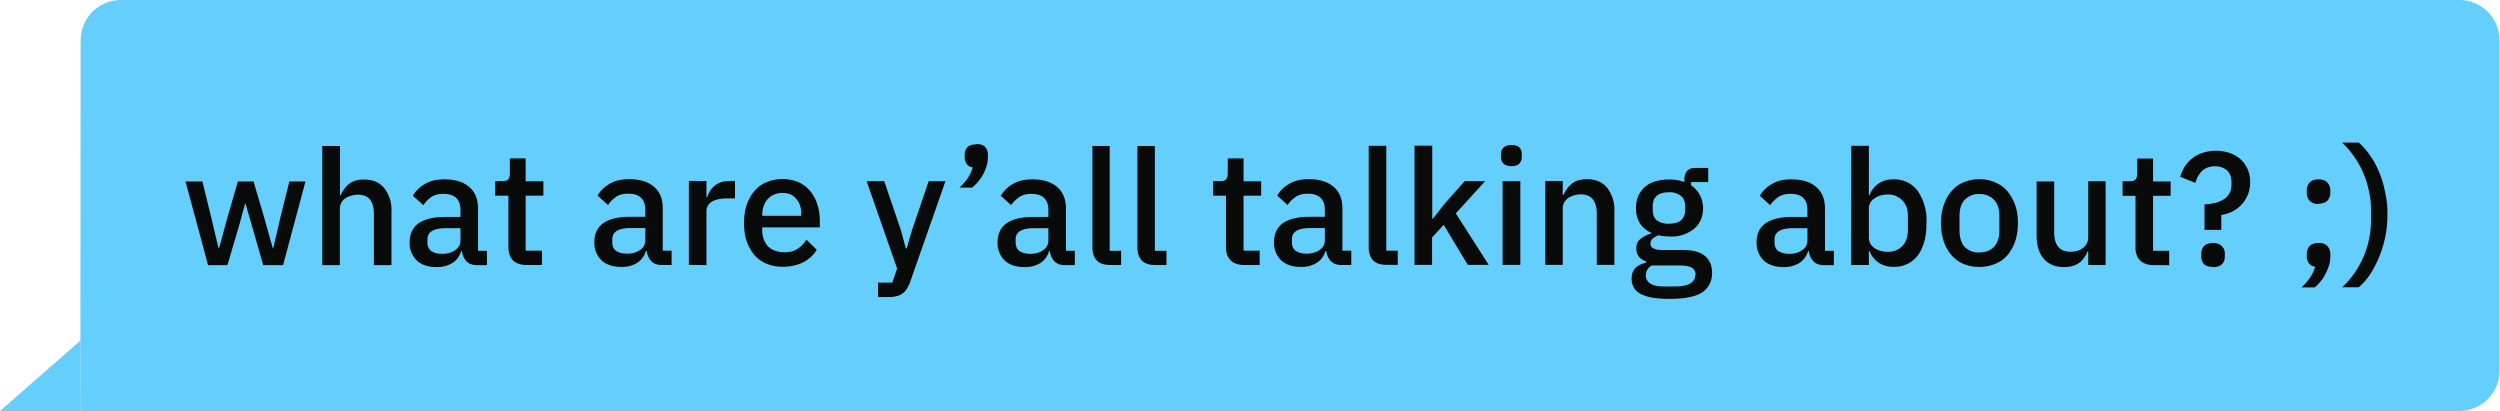 <svg xmlns="http://www.w3.org/2000/svg" width="1550" height="255" viewBox="0 0 1550 255"><path fill="#64cffc" d="M49.9 211.1v43.7H0z"/><path fill="#64cffc" d="M50 25A25 25 0 0 1 74.8 0h1449.9a25 25 0 0 1 25 25v204.8a25 25 0 0 1-25 25H49.8z"/><path fill="#090a0a" d="M115 112.5h10.5l5.3 21.7 4.7 19.7h.3l5.4-19.7 6.3-21.7h9.7l6.4 21.7 5.5 19.7h.3l4.6-19.7 5.4-21.7h10l-13.9 51.9h-12.3l-6.8-23.7-4.2-14.5h-.2l-4 14.5-7 23.7h-12zm84.8-22h11v30.6h.4q1.8-4.2 5.1-7 3.5-2.8 9.5-2.8 8 0 12.4 5.3a22 22 0 0 1 4.5 14.9v32.9h-10.9v-31.7q0-12-9.8-12a15 15 0 0 0-7.8 2.2q-1.6 1-2.6 2.8a8 8 0 0 0-.9 3.9v34.8h-10.9zm96 73.9q-4.3 0-6.6-2.4a11 11 0 0 1-2.8-6.3h-.5q-1.5 4.9-5.5 7.4a18 18 0 0 1-9.7 2.5q-8 0-12.4-4.2a15 15 0 0 1-4.3-11.3q0-7.7 5.6-11.7 5.7-3.9 16.5-3.9h9.4v-4.3q0-4.8-2.6-7.4t-8-2.6q-4.6 0-7.6 2-2.8 2-4.8 5l-6.5-5.8q2.5-4.5 7.3-7.2 4.6-3 12.2-3 10.2 0 15.5 4.8 5.4 4.6 5.4 13.5v26h5.5v8.9zm-22-7q5.1 0 8.4-2.3a7 7 0 0 0 3.3-6v-7.6h-9.2q-11.3 0-11.3 7v1.8q0 3.5 2.3 5.3a11 11 0 0 0 6.5 1.7m52.8 7q-5.7 0-8.6-2.9-2.8-3-2.8-8.4v-31.7H307v-9h4.4q2.7 0 3.7-1.1t1-4v-9h9.8v14.2h11v8.9h-11v34.1H336v8.9zm83.8 0q-4.4 0-6.6-2.4a11 11 0 0 1-2.8-6.3h-.5q-1.6 4.9-5.5 7.4a18 18 0 0 1-9.7 2.5q-8.1 0-12.5-4.2a15 15 0 0 1-4.3-11.3q0-7.7 5.6-11.7 5.7-3.9 16.6-3.9h9.4v-4.3q0-4.8-2.6-7.4-2.7-2.7-8.1-2.6-4.6 0-7.5 2t-4.9 5l-6.5-5.8q2.6-4.5 7.3-7.2 4.7-3 12.3-3 10 0 15.5 4.8 5.4 4.6 5.3 13.5v26h5.5v8.9zm-22-7q5.1 0 8.4-2.3a7 7 0 0 0 3.3-6v-7.6h-9.2q-11.3 0-11.3 7v1.8q0 3.5 2.3 5.3a11 11 0 0 0 6.5 1.7m38.7 7v-52H438v10h.5a14 14 0 0 1 4.6-7q3.4-3 9.7-3h2.9V123h-4.3q-6.6 0-10 2a7 7 0 0 0-3.4 6.3v33.1zm58.1 1.2q-5.5 0-10-1.9a21 21 0 0 1-7.5-5.4q-3-3.6-4.8-8.6-1.6-5-1.6-11.3 0-6 1.6-11.1 1.8-5.1 4.8-8.6 3-3.7 7.5-5.5a25 25 0 0 1 10-2q5.7.1 10 2 4.4 2.1 7.3 5.7 2.8 3.4 4.3 8.2a33 33 0 0 1 1.5 10v4.1h-35.7v1.7q0 6 3.5 10 3.6 3.6 10.2 3.7 4.8 0 8-2 3.4-2.2 5.7-5.8l6.4 6.3a21 21 0 0 1-8.4 7.7q-5.6 2.8-12.8 2.8m0-45.8q-2.8 0-5.2 1a12 12 0 0 0-4 2.8 13 13 0 0 0-2.5 4.3q-.9 2.5-.9 5.4v.7h24.2v-1q0-6-3.1-9.5-3-3.7-8.5-3.7m90.6-7.3h10.4l-21.8 62.2q-.9 2.6-2.1 4.4a9 9 0 0 1-2.7 3 9 9 0 0 1-3.7 1.7q-2.2.6-5.2.6h-6.3v-9h8.8l3-8.7-18.9-54.2h10.9l10.4 30.5 3 11.3h.5l3.3-11.3zm29.5-23q3.7 0 5.5 1.8a7 7 0 0 1 1.7 4.7v1.7q0 2.4-.7 5a26 26 0 0 1-5.1 9.8 26 26 0 0 1-4 4h-7.8q3.2-3 5.2-6t3-6.5q-2.5-.4-3.8-2.2a7 7 0 0 1-1.2-4V96q0-3 1.7-4.7t5.5-1.8m55 74.9q-4.2 0-6.6-2.4a11 11 0 0 1-2.8-6.3h-.5q-1.5 4.9-5.4 7.4a18 18 0 0 1-9.7 2.5q-8.1 0-12.5-4.2a15 15 0 0 1-4.3-11.3q0-7.7 5.6-11.7 5.7-3.9 16.6-3.9h9.3v-4.3q0-4.8-2.6-7.4t-8-2.6q-4.6 0-7.5 2t-5 5l-6.4-5.8q2.6-4.5 7.3-7.2 4.7-3 12.3-3 10 0 15.4 4.8 5.4 4.6 5.4 13.5v26h5.5v8.9zm-22-7q5.3 0 8.4-2.3a7 7 0 0 0 3.3-6v-7.6h-9q-11.4 0-11.3 7v1.8q0 3.5 2.3 5.3a11 11 0 0 0 6.5 1.7m49.9 7q-5.7 0-8.4-2.8-2.7-3-2.7-8v-63H688v65h7.1v8.8zm27.8 0q-5.6 0-8.3-2.8-2.7-3-2.7-8v-63H716v65h7.2v8.8zm55.4 0q-5.7 0-8.6-2.9-3-3-2.9-8.4v-31.7h-8v-9h4.3q2.7 0 3.7-1.1 1.1-1.2 1.1-4v-9h9.8v14.2h10.9v8.9H771v34.1h10v8.9zm60.1 0q-4.2 0-6.6-2.4a11 11 0 0 1-2.8-6.3h-.5q-1.5 4.9-5.5 7.4a18 18 0 0 1-9.6 2.5q-8.1 0-12.5-4.2a15 15 0 0 1-4.3-11.3q0-7.7 5.6-11.7 5.7-3.9 16.6-3.9h9.3v-4.3q0-4.8-2.6-7.4t-8-2.6q-4.7 0-7.5 2-3 2-5 5l-6.4-5.8q2.5-4.5 7.3-7.2 4.6-3 12.3-3 10 0 15.4 4.8 5.4 4.6 5.4 13.5v26h5.5v8.9zm-22-7q5.2 0 8.4-2.3a7 7 0 0 0 3.3-6v-7.6h-9.1q-11.4 0-11.3 7v1.8q0 3.5 2.3 5.3a11 11 0 0 0 6.5 1.7m49.9 7q-5.7 0-8.4-2.8-2.7-3-2.7-8v-63h10.9v65h7.1v8.8zM877 90.3h11v45.3h.4l7.2-9.2 12.5-14.1h12.7l-18.2 20 20.4 31.9h-13l-14.9-24.8-7.2 7.8v17H877zm60.1 12.7q-3.3 0-5-1.6-1.5-1.6-1.5-4v-1.8q0-2.5 1.5-4 1.7-1.7 5-1.7 3.5 0 5 1.6 1.4 1.5 1.4 4.1v1.7q0 2.5-1.5 4.1t-4.9 1.6m-5.5 9.3h11v51.9h-11zm26.5 51.9v-52h10.8v8.7h.5q1.8-4.2 5.1-7 3.5-2.8 9.5-2.8 8 0 12.4 5.3a22 22 0 0 1 4.5 14.9v32.9H990v-31.6q0-12-9.8-12.1a15 15 0 0 0-7.8 2.2q-1.5 1-2.6 2.8a8 8 0 0 0-.9 4v34.7zm103.4 4.9q0 8-6.2 12.2-6.1 4-20.2 4-6.3 0-10.8-.8a24 24 0 0 1-7.3-2.4q-2.9-1.6-4.1-4-1.3-2.2-1.3-5.2 0-4.3 2.3-6.7 2.4-2.4 6.6-3.3v-.9q-6-2-6-8 0-4 2.8-6a16 16 0 0 1 6.5-3.2v-.4q-4.7-2.2-7.1-6a18 18 0 0 1-2.4-9.3q0-8 5.3-13 5.4-4.8 15.3-4.8 5.5 0 9.4 1.6v-1.4q0-3.4 1.6-5.4 1.8-2 5.2-2h8v8.8h-10.6v2q3.5 2.4 5.4 6 2 3.7 2 8.2 0 7.8-5.5 12.7a22 22 0 0 1-15.4 4.8q-3.7 0-6.7-.8-2 .8-3.5 2t-1.5 3.2a3 3 0 0 0 1.9 3q1.8 1 5.3 1h12.8q9.6 0 13.9 3.8t4.3 10.5m-10.2 1.2q0-2.7-2-4.3-2.1-1.5-7.5-1.6H1024a7 7 0 0 0-3.6 6 6 6 0 0 0 2.5 5q2.6 2 8.6 2h6.8q12.7 0 12.7-7.1m-16.3-31.8q4.8 0 7.4-2 2.7-2.3 2.7-6.7v-2q0-4.5-2.7-6.6a11 11 0 0 0-7.4-2.2q-4.8 0-7.5 2.2-2.5 2.1-2.5 6.6v2q0 4.5 2.5 6.6a12 12 0 0 0 7.5 2.1m96.2 25.7q-4.2 0-6.6-2.4a11 11 0 0 1-2.8-6.3h-.5q-1.5 4.9-5.5 7.4a18 18 0 0 1-9.6 2.5q-8.1 0-12.5-4.2a15 15 0 0 1-4.3-11.3q0-7.7 5.6-11.7 5.7-3.9 16.6-3.9h9.3v-4.3q0-4.8-2.5-7.4-2.7-2.7-8.1-2.6-4.6 0-7.5 2t-5 5l-6.4-5.8q2.6-4.5 7.3-7.2 4.7-3 12.3-3 10 0 15.4 4.8 5.4 4.6 5.4 13.5v26h5.5v8.9zm-22-7q5.3 0 8.4-2.3a7 7 0 0 0 3.3-6v-7.6h-9.1q-11.3 0-11.3 7v1.8q0 3.5 2.3 5.3a11 11 0 0 0 6.5 1.7m38.8-66.9h10.9V121h.5a14 14 0 0 1 5.5-7.2 16 16 0 0 1 9-2.6 18 18 0 0 1 15.3 7.2 32 32 0 0 1 5.4 20q0 12.8-5.4 20a18 18 0 0 1-15.3 7 15 15 0 0 1-14.6-9.8h-.4v8.7h-11zm22.6 65.7a12 12 0 0 0 9.1-3.6q3.4-3.7 3.4-9.7v-9q0-6-3.4-9.5a12 12 0 0 0-9-3.7q-5.1 0-8.4 2.5a7 7 0 0 0-3.4 6.4v17.7q-.1 4 3.4 6.5 3.3 2.4 8.3 2.4m56.8 9.4q-5.4 0-9.9-1.9a21 21 0 0 1-7.4-5.4q-3.1-3.6-4.8-8.6a36 36 0 0 1-1.7-11.3q0-6 1.7-11.1t4.8-8.6q3-3.7 7.4-5.5 4.5-2 10-2 5.3 0 9.7 2 4.5 1.8 7.6 5.5 3 3.5 4.8 8.6t1.7 11.1q0 6.3-1.7 11.3a26 26 0 0 1-4.8 8.6q-3 3.5-7.6 5.4t-9.8 1.9m0-9q5.7 0 9-3.4 3.4-3.5 3.4-10.4V134q0-6.8-3.4-10.2a12 12 0 0 0-9-3.5 12 12 0 0 0-9 3.5q-3.3 3.4-3.3 10.2v8.8q0 6.8 3.3 10.4 3.5 3.4 9 3.4m67.5-.8h-.4q-.7 2-2 3.7a12 12 0 0 1-7 5.3q-2.4.8-5.6.8-8.1 0-12.6-5.2t-4.4-14.9v-33h10.9V144q0 12 10 12.1 2 0 4-.5 2.1-.6 3.6-1.7 1.6-1.1 2.5-2.8 1-1.6 1-4v-34.7h10.8v51.9h-10.8zm40.8 8.6q-5.7 0-8.6-2.9-3-3-2.9-8.4v-31.7h-8v-9h4.3q2.7 0 3.7-1.1 1.1-1.2 1.1-4v-9h9.8v14.2h10.9v8.9h-10.9v34.1h10v8.9zm31.3-21.9v-15.8q8.1-.4 12.3-3.4 4.5-3.1 4.4-9.1v-1.4q0-4.5-2.7-7.1a11 11 0 0 0-7.5-2.6q-5 0-8 2.9a15 15 0 0 0-4.1 7.4l-9.5-3.8q1-3 2.6-6a21 21 0 0 1 10.9-8.7 27 27 0 0 1 17.4 0q4 1.5 6.7 4t4.3 6.2q1.5 3.5 1.5 8a20 20 0 0 1-11.4 18.2q-3.1 1.5-6.5 2v9.2zm5.3 23q-3.8 0-5.6-1.7a7 7 0 0 1-1.7-4.8v-1.7q0-3 1.7-4.7 1.8-1.9 5.6-1.9t5.5 2a6 6 0 0 1 1.8 4.6v1.7q0 3-1.8 4.8t-5.5 1.8m65.4-15q3.7 0 5.5 2a7 7 0 0 1 1.8 4.8v1.6q0 5-2.7 10.2a27 27 0 0 1-7 9h-8.2q3.3-3 5.3-6.1 2.1-3 3.2-6.7-2.5-.4-3.9-2.2a7 7 0 0 1-1.3-4.2v-1.6q0-3 1.8-4.9 1.8-1.8 5.5-1.9m0-24.1q-3.7 0-5.5-2a7 7 0 0 1-1.8-4.8V118q0-3 1.8-4.8 1.8-2 5.5-2t5.5 2a7 7 0 0 1 1.8 4.8v1.5a7 7 0 0 1-1.8 4.9q-1.8 1.8-5.5 1.9m42.7 7a68 68 0 0 1-10.8 36.9 39 39 0 0 1-7 7.9h-10.2a57 57 0 0 0 17.8-40.8v-8q0-5.7-1.4-11.4a57 57 0 0 0-16.5-29.5h10.3q3.9 3.3 7 8 3.3 4.5 5.7 10.4 2.4 5.8 3.7 12.5 1.5 6.5 1.4 14"/></svg>
